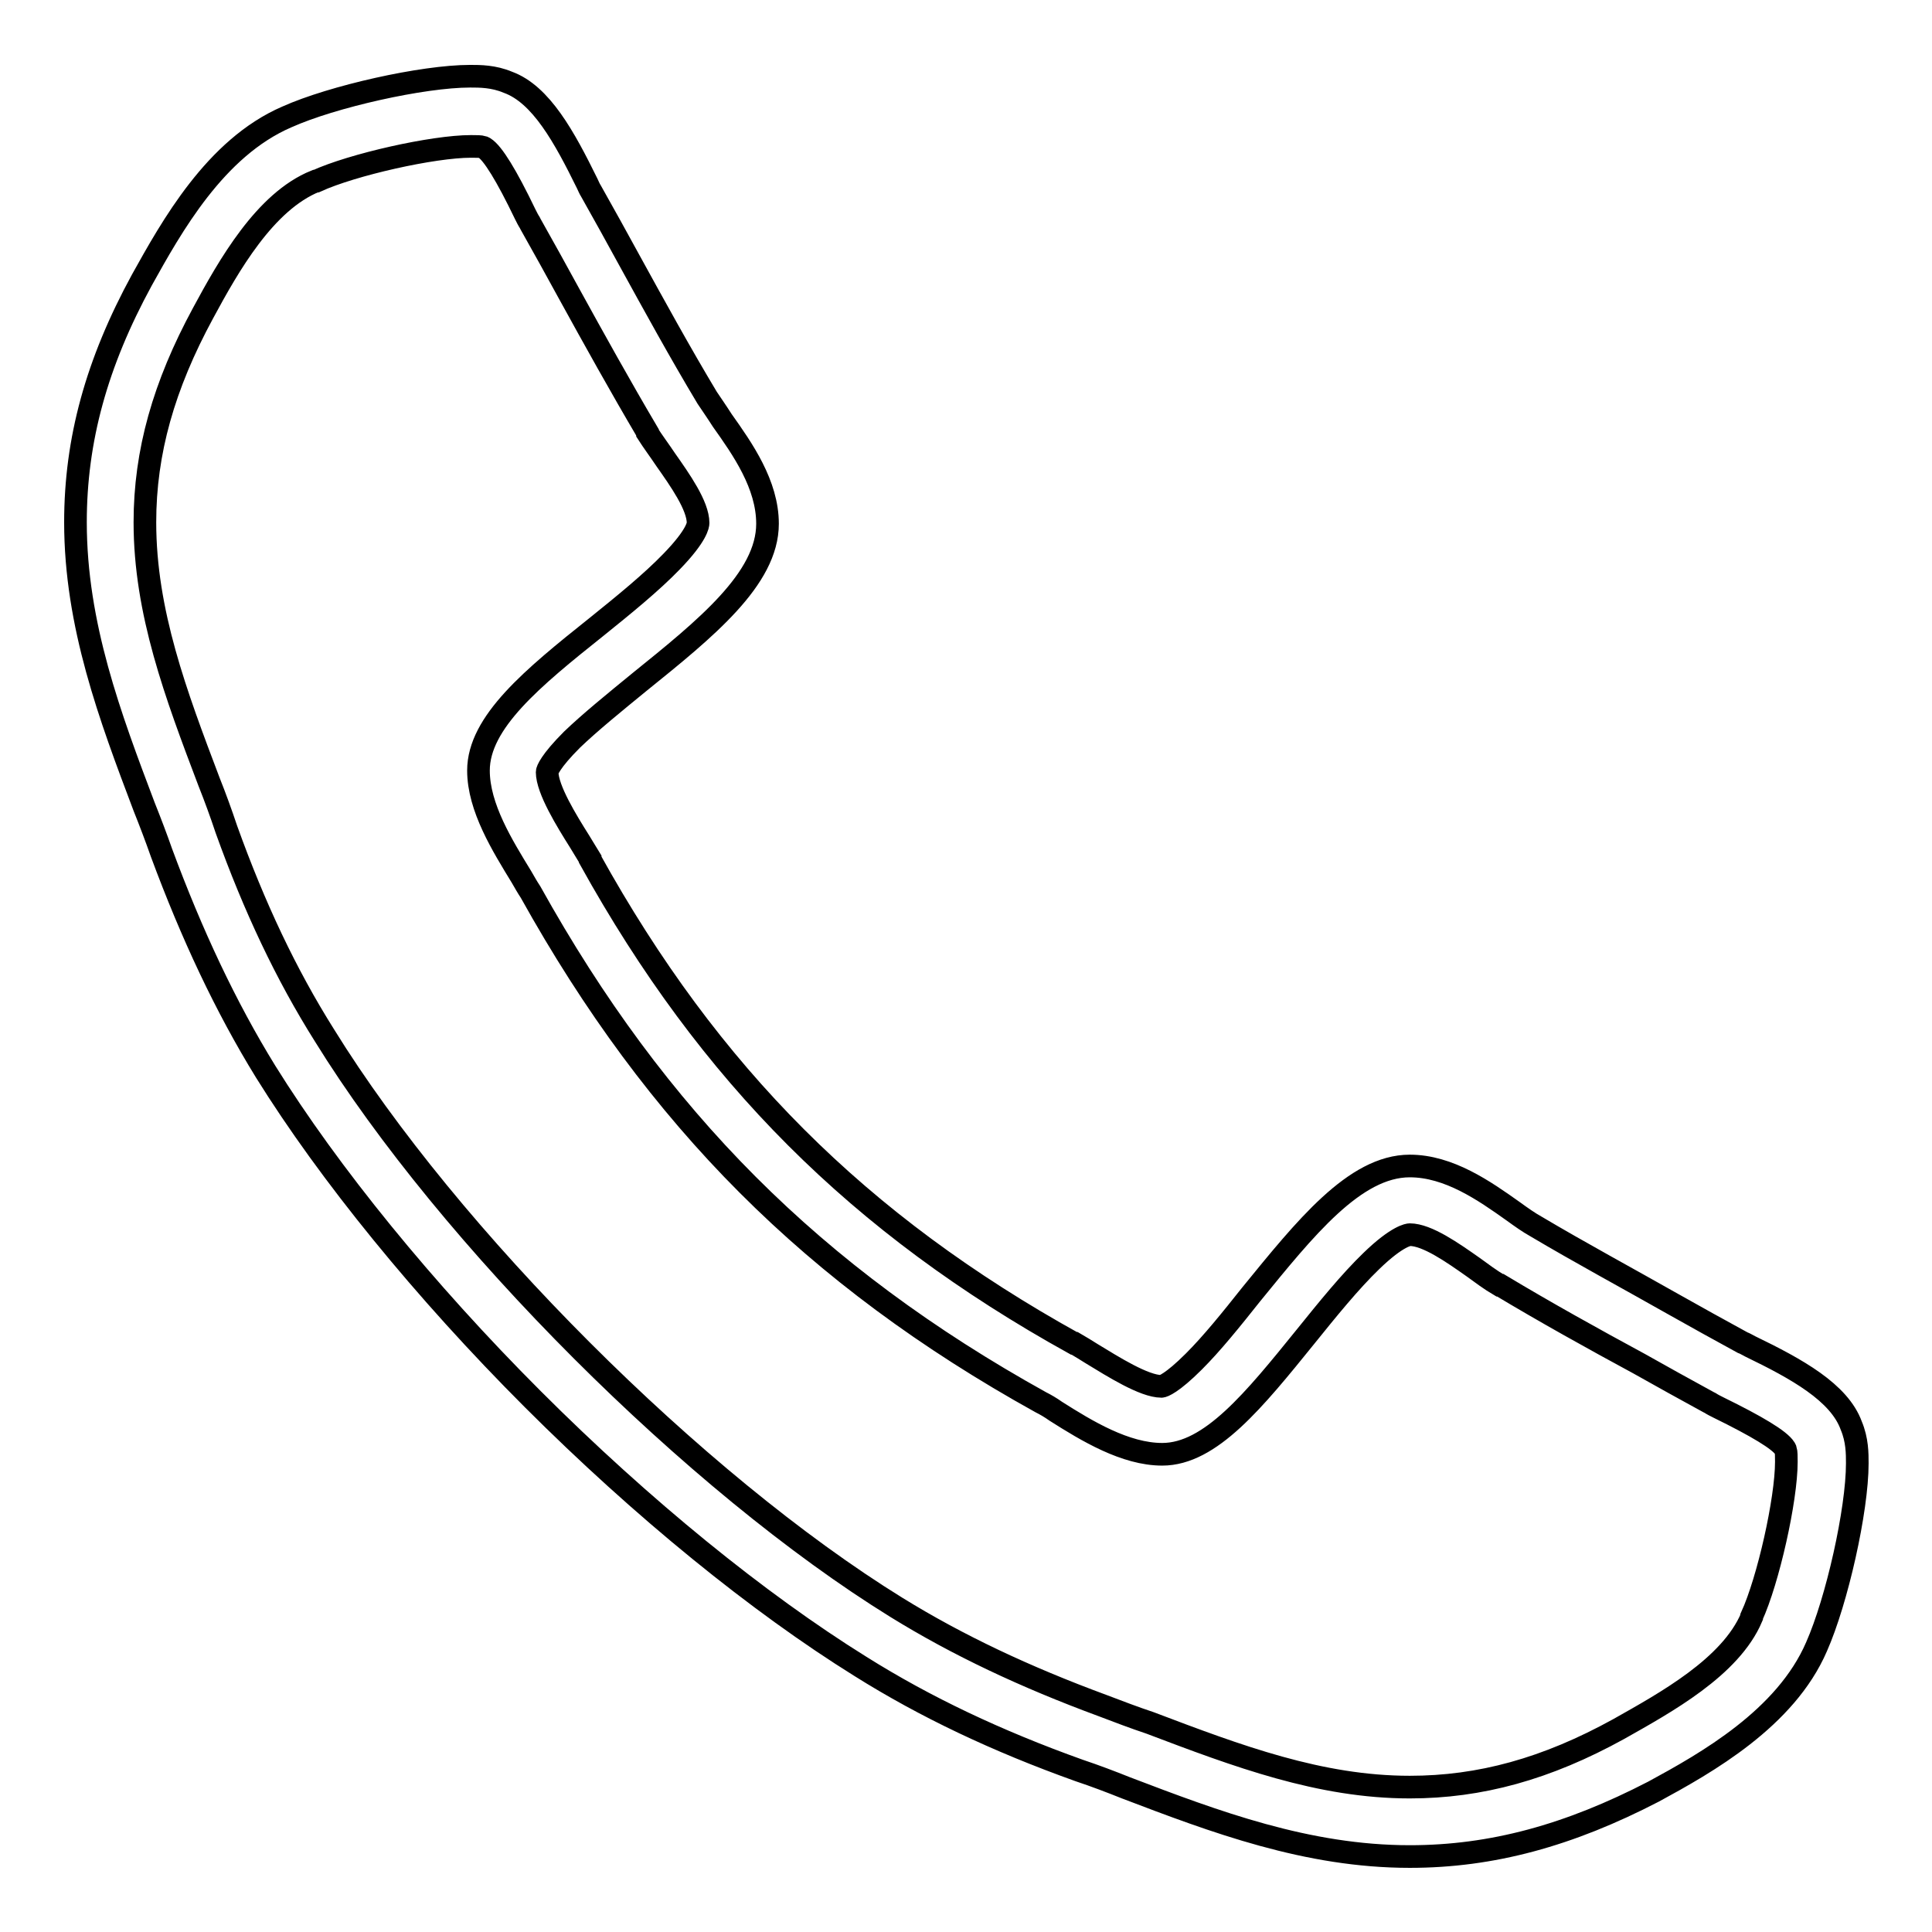 <?xml version="1.0" encoding="utf-8"?>
<!-- Svg Vector Icons : http://www.onlinewebfonts.com/icon -->
<!DOCTYPE svg PUBLIC "-//W3C//DTD SVG 1.1//EN" "http://www.w3.org/Graphics/SVG/1.1/DTD/svg11.dtd">
<svg version="1.1" xmlns="http://www.w3.org/2000/svg" xmlns:xlink="http://www.w3.org/1999/xlink" x="0px" y="0px" viewBox="0 0 256 256" enable-background="new 0 0 256 256" xml:space="preserve">
<g><g><path stroke-width="3" fill-opacity="0" stroke="#000000"  d="M186.8,246c-13.6,0-25.8-4.6-37.6-9.1c-2-0.8-4.1-1.6-6.2-2.3c-10.9-3.9-20.4-8.4-29-13.8c-13.5-8.4-28.9-20.9-43.4-35.4c-14.4-14.4-27-29.9-35.4-43.4c-5.3-8.6-9.8-18.2-13.8-29c-0.7-2-1.5-4.1-2.3-6.1C14.6,95,10,82.8,10,69.2c0-10.9,2.8-21.1,8.8-32.1l0,0c3.9-7,9.7-17.5,19.2-21.6c6-2.7,18-5.4,24.3-5.4c1.3,0,3.1,0,5,0.8c4.4,1.6,7.5,7.3,10.5,13.4c0.2,0.4,0.3,0.7,0.5,1c1.7,3,3.4,6.1,5.1,9.2c3.3,6,6.7,12.2,10.3,18.2c0.6,0.9,1.3,1.9,2,3c2.7,3.8,6,8.5,6,13.7c0,7.3-8.2,13.9-17,21c-3.3,2.7-6.5,5.3-8.9,7.6c-2.9,2.9-3.3,4.1-3.3,4.3c0,2.3,2.6,6.5,4.3,9.2c0.5,0.8,0.9,1.5,1.4,2.3l0,0.1c15.8,28.5,35.6,48.3,64.1,64.1l0.1,0c0.7,0.4,1.5,0.9,2.3,1.4c2.8,1.7,6.9,4.3,9.2,4.3c0.2,0,1.4-0.4,4.3-3.3c2.4-2.4,4.9-5.5,7.6-8.9c7.1-8.7,13.7-17,21-17c5.2,0,9.9,3.3,13.7,6c1.1,0.8,2.1,1.5,3,2c5.9,3.5,12.2,6.9,18.2,10.3c3,1.7,6.1,3.4,9.2,5.1c0.3,0.1,0.6,0.3,1,0.5c6.2,3,11.8,6.1,13.4,10.5c0.8,1.9,0.8,3.7,0.8,5c0,6.2-2.7,18.2-5.4,24.3c-4.1,9.5-14.6,15.4-21.6,19.2l0,0C207.9,243.2,197.7,246,186.8,246z M26.9,41.5c-5.2,9.6-7.7,18.4-7.7,27.7c0,11.9,4.1,22.8,8.5,34.4c0.8,2,1.6,4.2,2.3,6.3c3.7,10.3,7.9,19.2,13,27.3c16.5,26.7,49.1,59.3,75.8,75.8c8.1,5,17,9.2,27.3,13c2.1,0.8,4.2,1.6,6.3,2.3c11.6,4.4,22.5,8.5,34.4,8.5c9.3,0,18.1-2.4,27.7-7.7c6.2-3.5,14.8-8.2,17.6-14.8l0-0.1c2.2-4.8,4.6-15.5,4.6-20.5c0-0.7,0-1.3-0.1-1.6l-0.1-0.2c-0.7-1.1-3.7-2.9-8.8-5.4c-0.4-0.2-0.8-0.4-1.1-0.6l-0.2-0.1c-3.1-1.7-6.2-3.4-9.2-5.1c-6.1-3.3-12.4-6.8-18.4-10.4l-0.1,0c-1.2-0.7-2.4-1.6-3.5-2.4c-2.7-1.9-6.1-4.3-8.4-4.3c-0.1,0-1.6,0.1-5.1,3.5c-2.8,2.7-5.8,6.4-8.7,10c-6.8,8.4-12.6,15.6-19,15.6c-4.9,0-10-3.1-14.1-5.7c-0.7-0.5-1.4-0.9-2-1.2c-30.1-16.7-50.9-37.6-67.6-67.6c-0.4-0.6-0.8-1.3-1.2-2c-2.5-4.1-5.7-9.2-5.7-14.1c0-6.4,7.2-12.3,15.6-19c3.6-2.9,7.3-5.9,10-8.7c3.4-3.5,3.5-4.9,3.5-5.1c0-2.3-2.4-5.7-4.3-8.4c-0.8-1.2-1.7-2.4-2.4-3.5l0-0.1c-3.6-6.1-7.1-12.4-10.4-18.4c-1.7-3.1-3.4-6.2-5.1-9.2l-0.1-0.2c-0.2-0.3-0.4-0.7-0.6-1.1c-2.5-5.2-4.3-8.1-5.4-8.8l0,0l-0.2-0.1c-0.3-0.1-0.9-0.1-1.6-0.1c-5,0-15.7,2.4-20.5,4.6l-0.1,0C35.1,26.7,30.3,35.2,26.9,41.5z"/></g></g>
</svg>